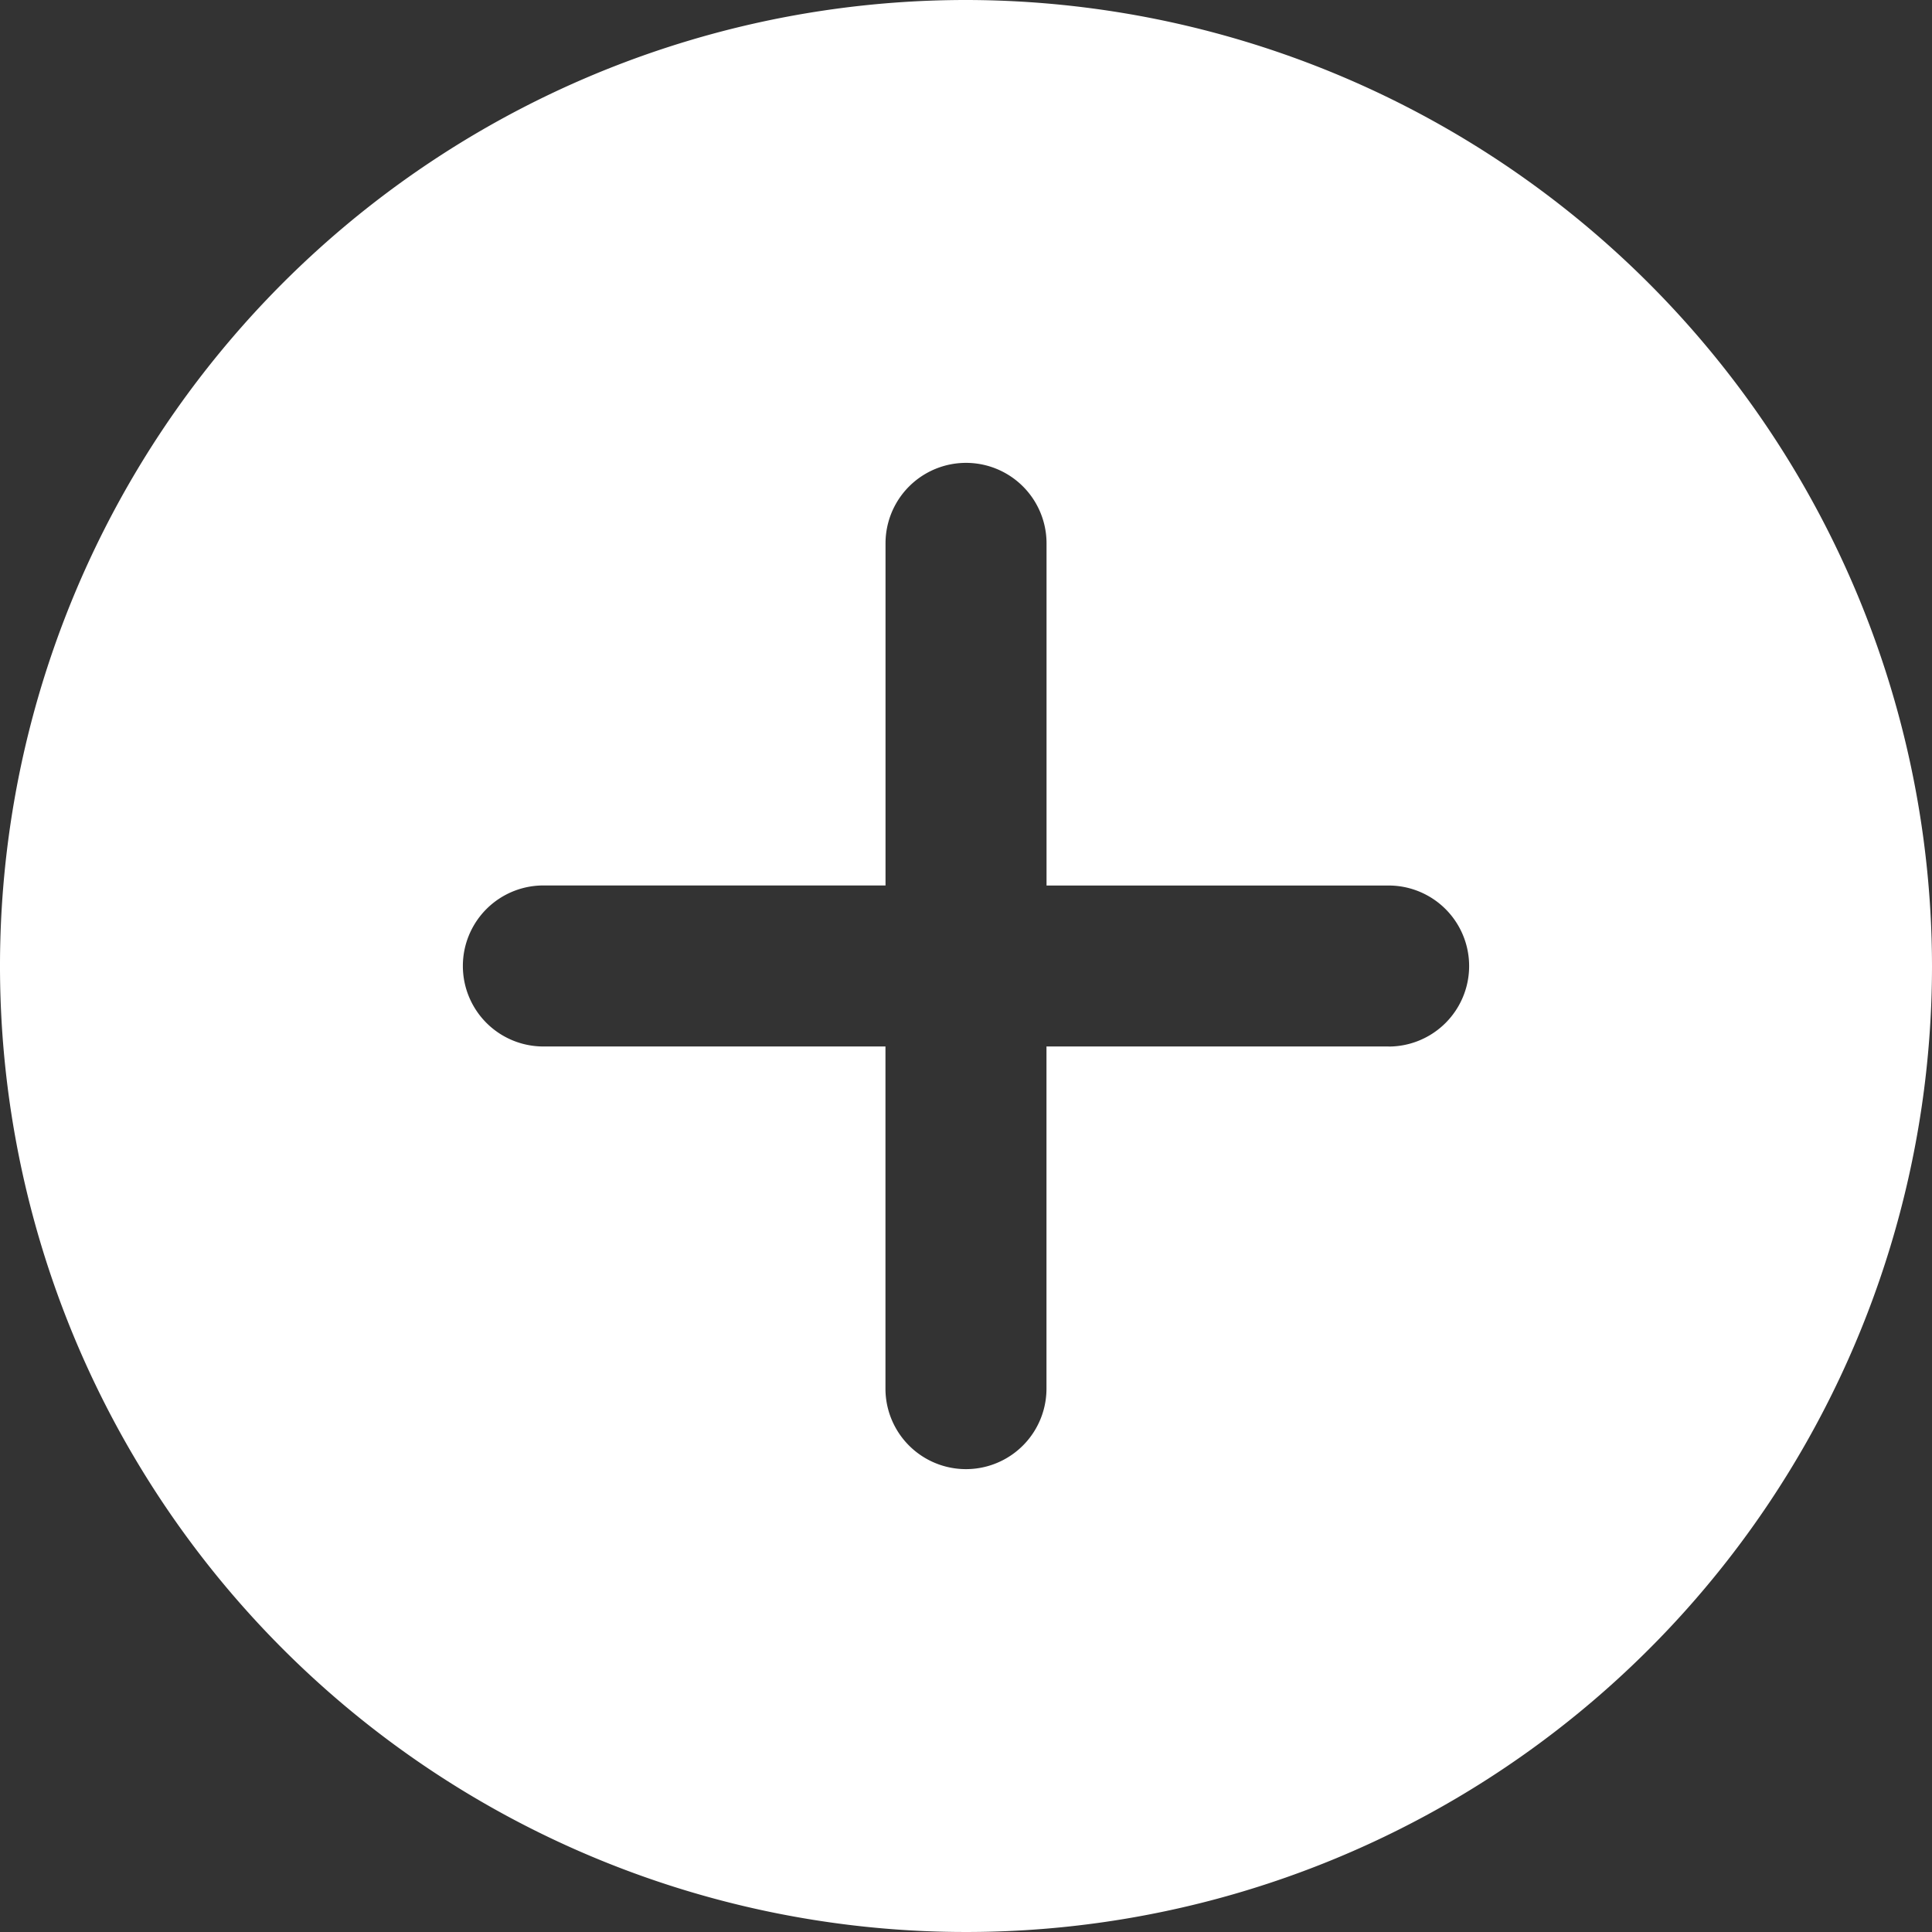 <svg xmlns="http://www.w3.org/2000/svg" width="32" height="32" viewBox="0 0 32 32">
  <rect x="0" y="0" width="32" height="32" fill="#333333" stroke="none"/>
  <path id="ico-plus" d="M16,0A16,16,0,1,0,32,16,16.018,16.018,0,0,0,16,0Zm7,17.333H17.333V23a1.333,1.333,0,1,1-2.667,0V17.333H9a1.333,1.333,0,0,1,0-2.667h5.667V9a1.333,1.333,0,0,1,2.667,0v5.667H23a1.333,1.333,0,1,1,0,2.667Zm0,0" fill="#fff"/>
</svg>
